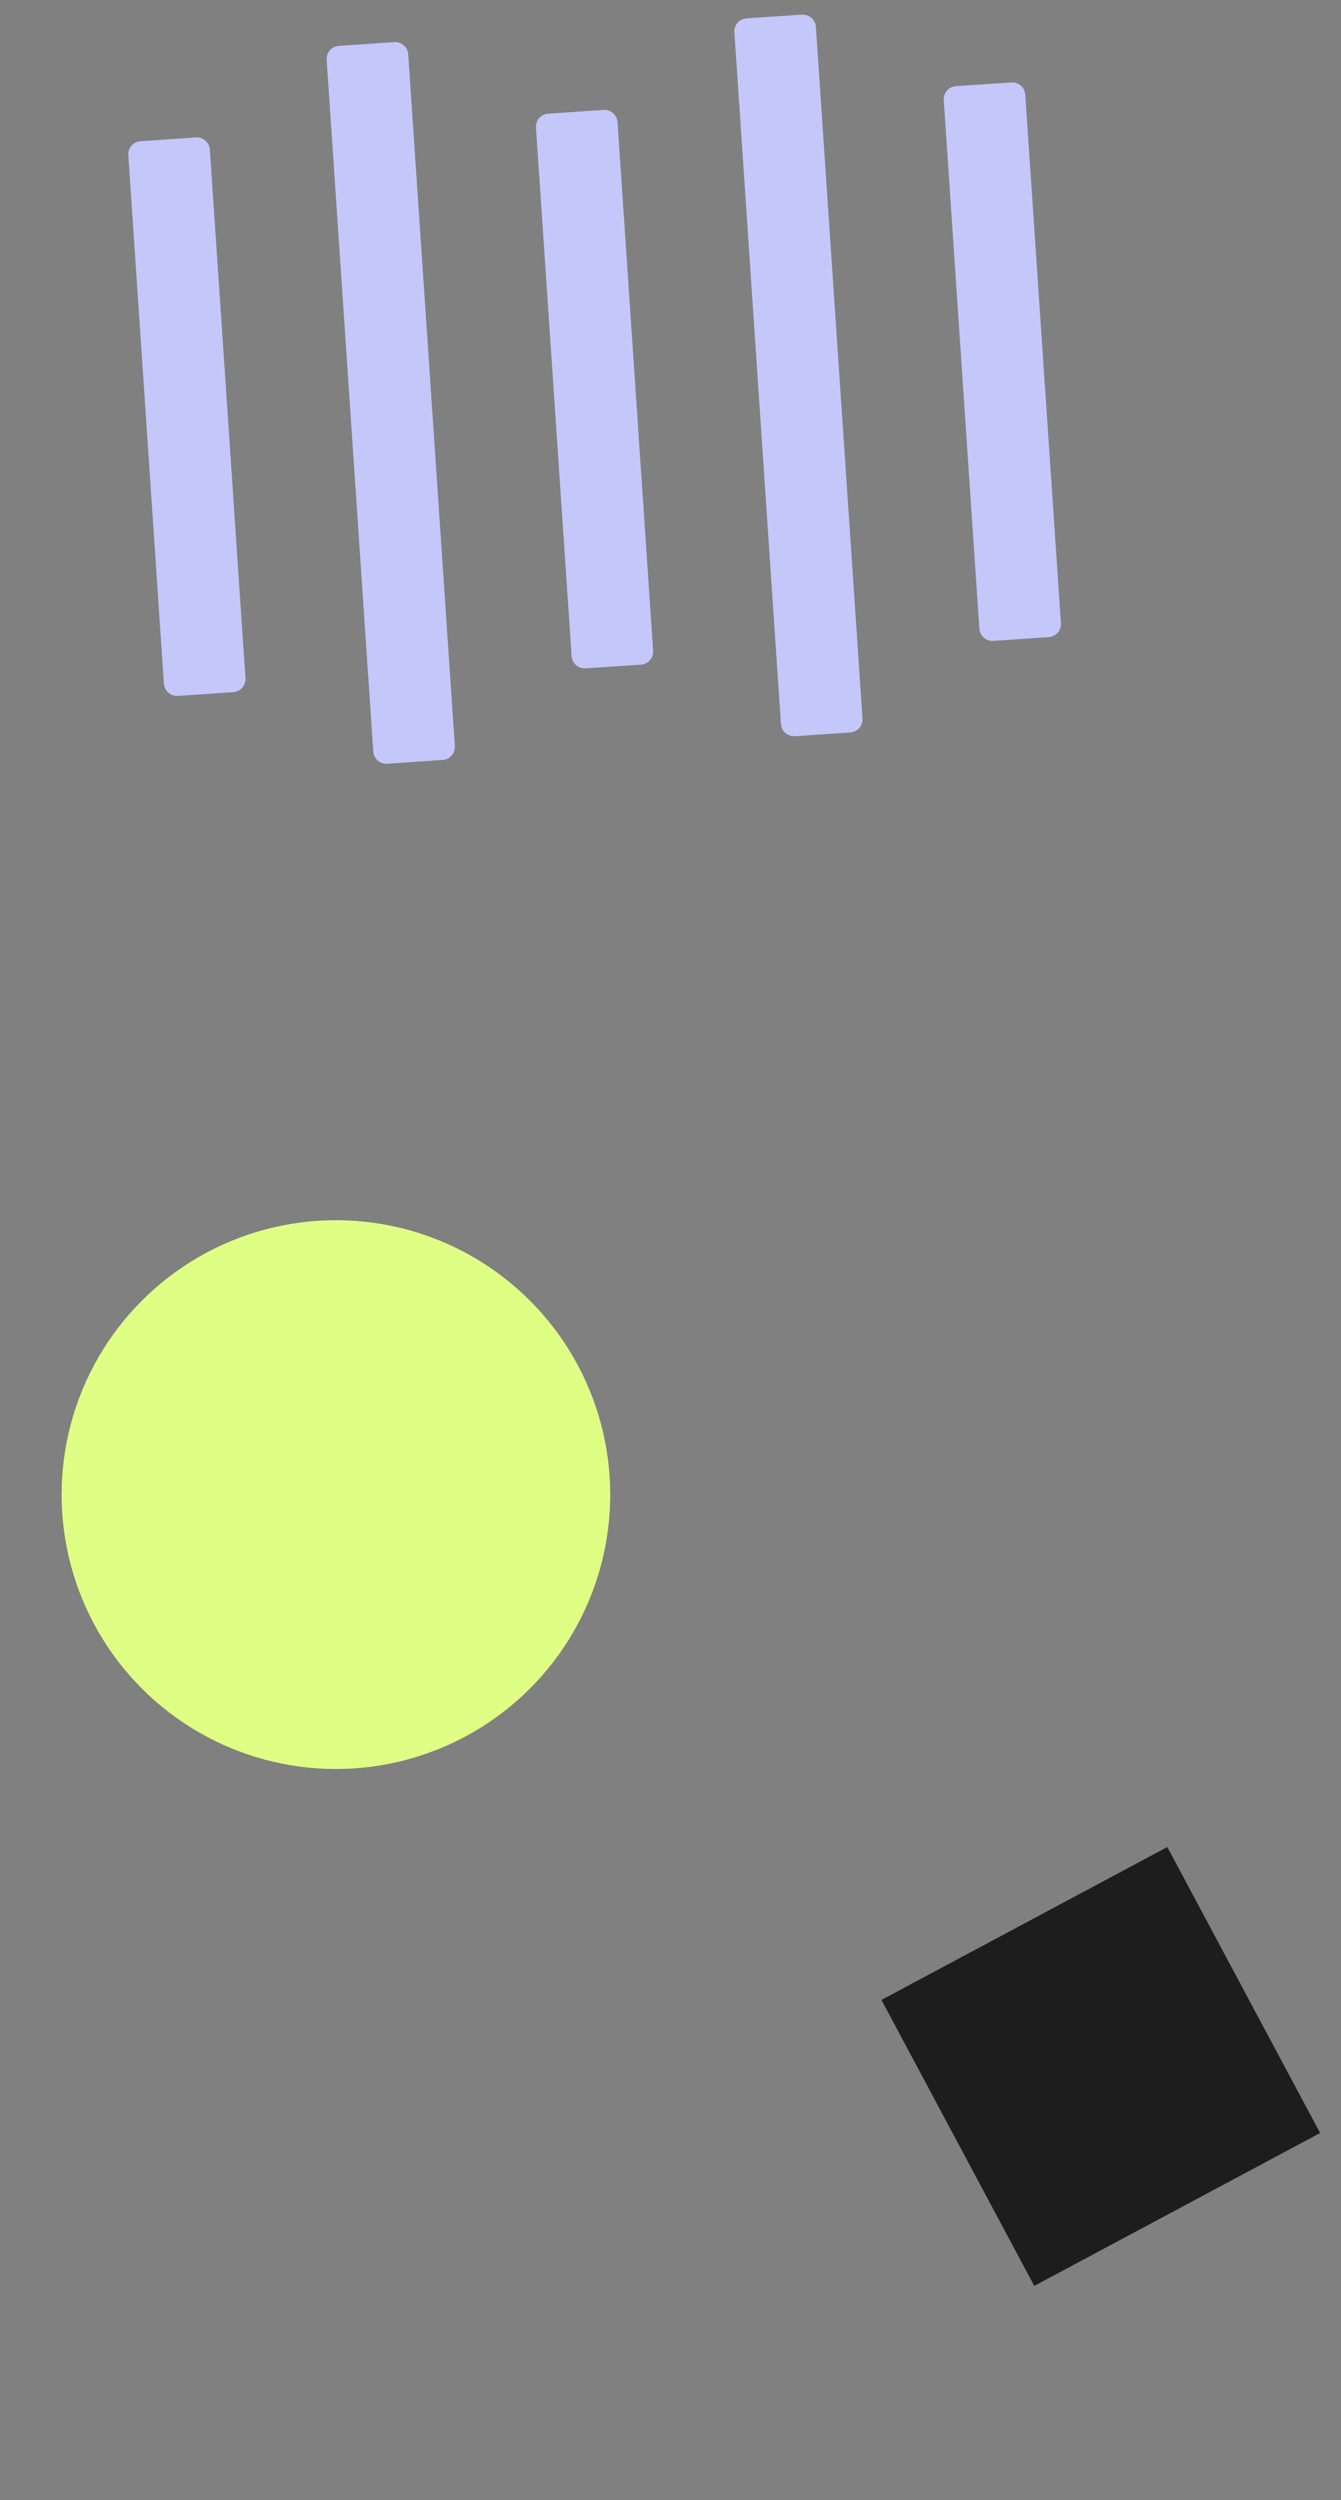 <svg width="22" height="41" viewBox="0 0 22 41" fill="none" xmlns="http://www.w3.org/2000/svg">
<rect x="0" y="0" width="22" height="41" fill="#808080" stroke="none"/>
<path d="M3.214 2.254L2.304 2.316C2.186 2.324 2.097 2.426 2.105 2.544L2.689 11.213C2.697 11.331 2.799 11.421 2.918 11.413L3.827 11.351C3.945 11.343 4.035 11.241 4.027 11.123L3.443 2.454C3.435 2.336 3.332 2.246 3.214 2.254Z" fill="#C4C7FA"/>
<path d="M6.468 0.691L5.559 0.752C5.441 0.76 5.351 0.862 5.359 0.981L6.124 12.325C6.132 12.443 6.234 12.533 6.352 12.525L7.262 12.463C7.38 12.455 7.47 12.353 7.462 12.235L6.697 0.89C6.689 0.772 6.587 0.683 6.468 0.691Z" fill="#C4C7FA"/>
<path d="M9.903 1.803L8.993 1.864C8.875 1.872 8.785 1.975 8.793 2.093L9.378 10.762C9.386 10.88 9.488 10.969 9.606 10.961L10.516 10.9C10.634 10.892 10.723 10.79 10.715 10.672L10.131 2.003C10.123 1.885 10.021 1.795 9.903 1.803Z" fill="#C4C7FA"/>
<path d="M13.157 0.24L12.247 0.301C12.129 0.309 12.04 0.411 12.048 0.529L12.812 11.874C12.82 11.992 12.923 12.082 13.041 12.074L13.95 12.012C14.069 12.004 14.158 11.902 14.15 11.784L13.385 0.439C13.377 0.321 13.275 0.232 13.157 0.24Z" fill="#C4C7FA"/>
<path d="M16.592 1.352L15.682 1.413C15.564 1.421 15.475 1.524 15.483 1.642L16.067 10.311C16.075 10.429 16.177 10.518 16.296 10.51L17.205 10.449C17.323 10.441 17.413 10.339 17.405 10.22L16.82 1.552C16.812 1.433 16.71 1.344 16.592 1.352Z" fill="#C4C7FA"/>
<circle cx="5.511" cy="24.511" r="4.5" transform="rotate(-105 5.511 24.511)" fill="#DFFF84"/>
<rect x="16.968" y="37.488" width="5.318" height="5.318" transform="rotate(-118.132 16.968 37.488)" fill="#1D1D1D"/>
</svg>

